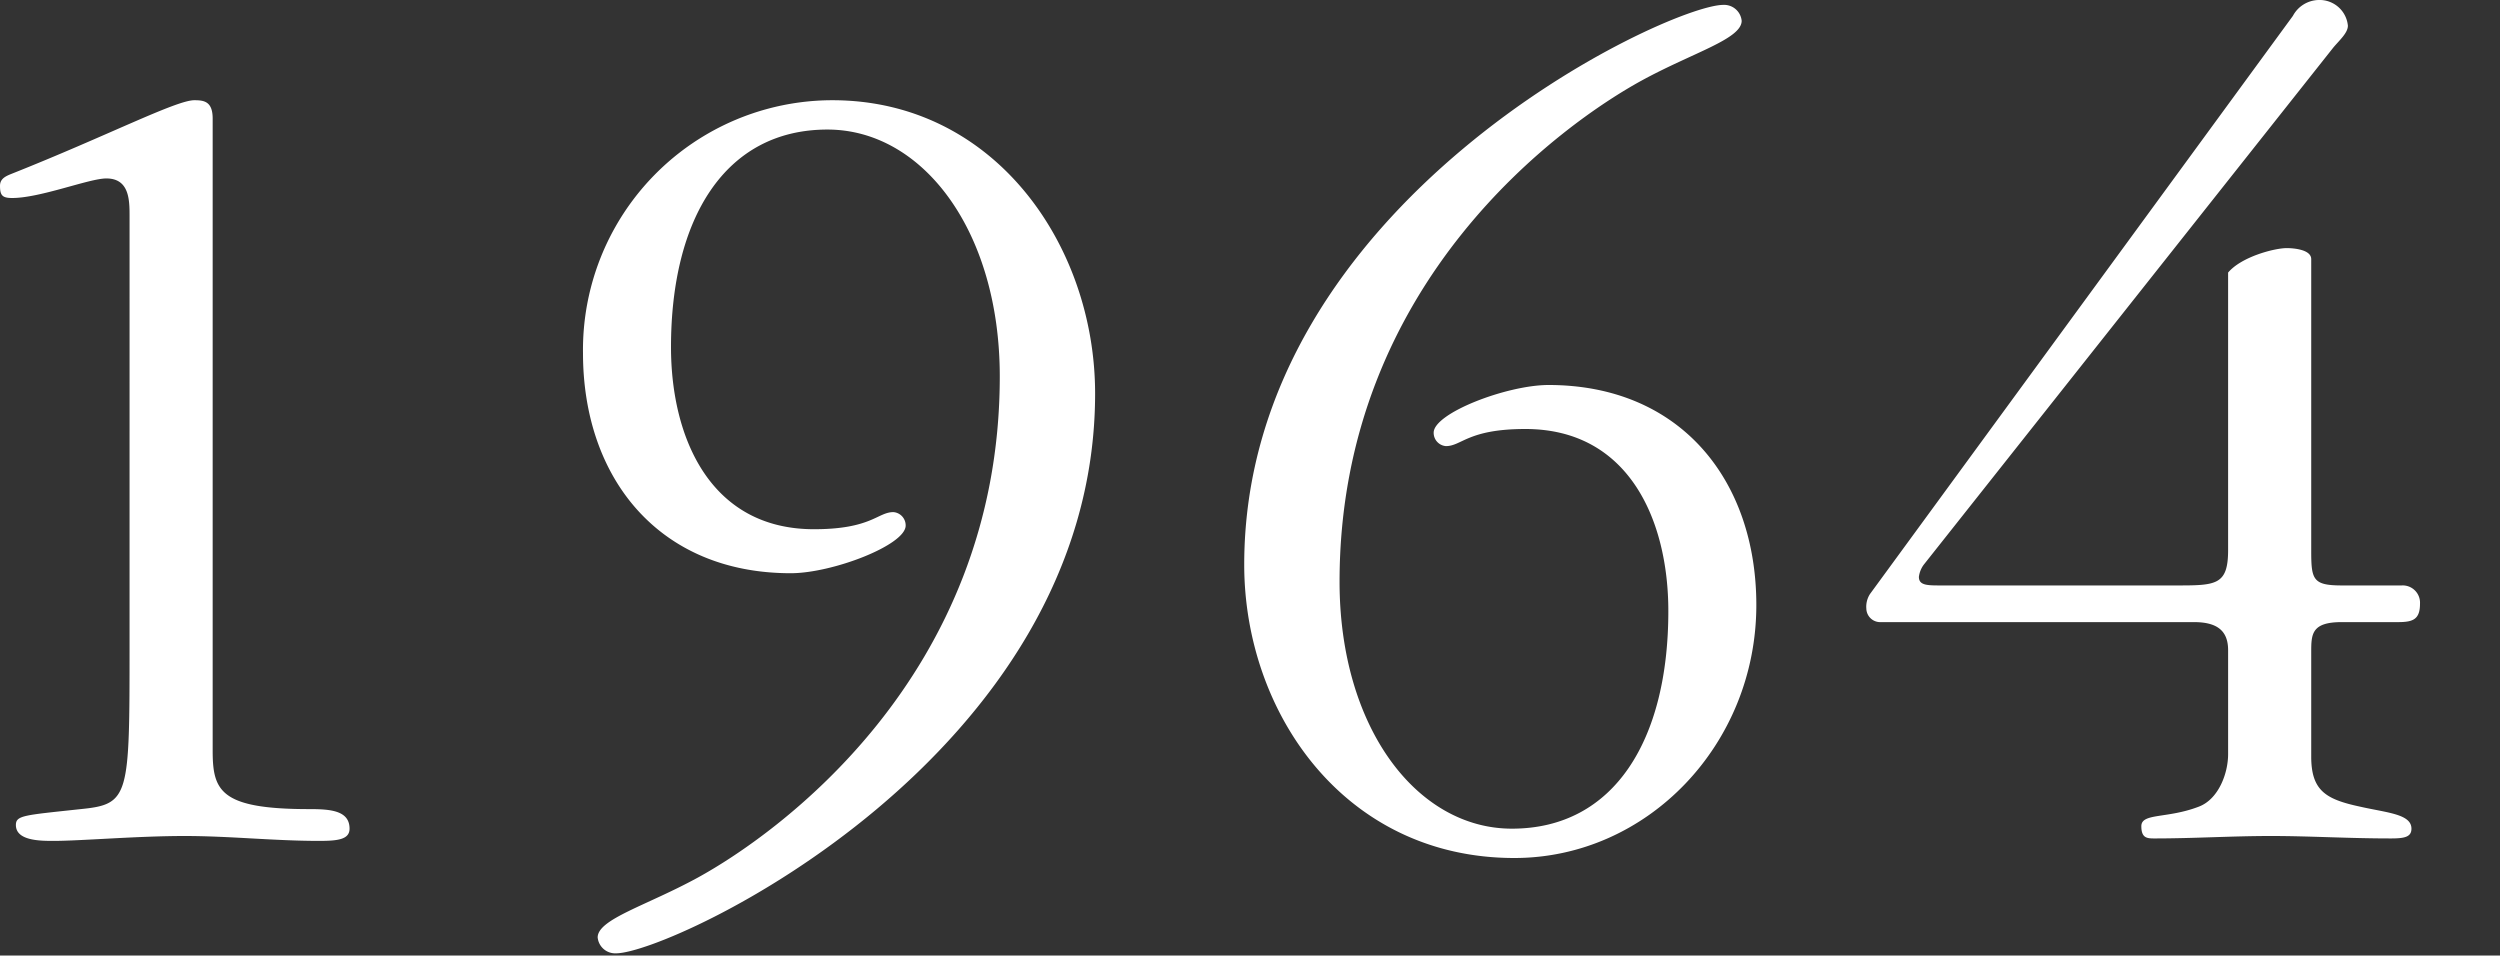 <svg xmlns="http://www.w3.org/2000/svg" xmlns:xlink="http://www.w3.org/1999/xlink" width="225" height="86" viewBox="0 0 225 86">
  <rect x="0" y="0" width="225" height="86" fill="#333333" stroke="none"/>
  <defs>
    <clipPath id="clip-path">
      <rect id="長方形_94325" data-name="長方形 94325" width="225" height="86" transform="translate(-2916 3484)" fill="#fff" stroke="#707070" stroke-width="1"/>
    </clipPath>
  </defs>
  <g id="マスクグループ_172011" data-name="マスクグループ 172011" transform="translate(2916 -3484)" clip-path="url(#clip-path)">
    <path id="パス_1369435" data-name="パス 1369435" d="M23.32-17.16c0,13.64,0,14.3-4.4,14.74-5.06.55-5.83.55-5.83,1.43C13.09.44,15.29.44,16.5.44,18.92.44,23.98,0,28.27,0c4.07,0,8.03.44,12.1.44,1.65,0,2.75-.11,2.75-1.1,0-1.65-1.76-1.76-3.63-1.76-8.03,0-8.69-1.65-8.69-5.28V-64.57c0-1.54-.77-1.65-1.65-1.65-1.65,0-7.81,3.19-16.39,6.6-.55.22-1.1.44-1.1,1.1,0,.88.22,1.1,1.1,1.1,2.53,0,6.93-1.76,8.47-1.76,2.09,0,2.09,1.98,2.09,3.41ZM86.57-66.22A22.466,22.466,0,0,0,64.13-43.45c0,11.22,6.82,19.8,18.7,19.8,3.74,0,10.34-2.53,10.34-4.29a1.2,1.2,0,0,0-1.1-1.21c-1.43,0-1.98,1.54-7.15,1.54-9.35,0-12.87-8.25-12.87-16.39,0-11.55,4.84-19.58,14.08-19.58,8.58,0,15.51,9.13,15.51,22.22,0,27.17-20.35,41.36-27.17,45.1-4.62,2.53-9.02,3.74-9.02,5.39a1.586,1.586,0,0,0,1.65,1.43c4.95,0,43.12-17.71,43.12-50.38C110.22-53.13,101.2-66.22,86.57-66.22Zm37.07,41.8c0,13.31,9.02,26.4,24.31,26.4,11.99,0,21.78-10.23,21.78-22.77,0-11.22-6.82-19.8-18.7-19.8-3.74,0-10.34,2.53-10.34,4.29a1.2,1.2,0,0,0,1.1,1.21c1.43,0,1.98-1.54,7.15-1.54,9.35,0,12.87,8.25,12.87,16.39,0,11.55-4.84,19.58-14.08,19.58-8.58,0-15.51-9.13-15.51-22.22,0-27.17,20.35-41.36,27.17-45.1,4.62-2.53,9.02-3.74,9.02-5.39a1.586,1.586,0,0,0-1.65-1.43C161.81-74.8,123.64-57.09,123.64-24.42Zm98.01-46.53c.55-.66,1.32-1.32,1.32-1.98a2.556,2.556,0,0,0-2.64-2.31,2.693,2.693,0,0,0-2.31,1.43L179.96-21.78a2.115,2.115,0,0,0-.33,1.32,1.248,1.248,0,0,0,1.32,1.21h28.16c2.09,0,3.08.77,3.08,2.53v9.35c0,1.76-.88,4.07-2.64,4.73-2.86,1.1-5.17.55-5.17,1.76,0,1.1.55,1.1,1.21,1.1,3.52,0,6.93-.22,10.45-.22s6.93.22,10.78.22c1.21,0,1.87-.11,1.87-.88,0-1.32-2.2-1.43-4.62-1.98-3.08-.66-4.4-1.43-4.4-4.51V-16.5c0-1.65,0-2.75,2.75-2.75h5.06c1.32,0,1.98-.22,1.98-1.65a1.559,1.559,0,0,0-1.65-1.65h-5.39c-2.64,0-2.75-.55-2.75-3.19V-51.92c0-.88-1.65-.99-2.2-.99-1.1,0-4.07.77-5.28,2.2v24.97c0,3.19-1.1,3.19-4.73,3.19H186.34c-1.21,0-1.98,0-1.98-.77a2.323,2.323,0,0,1,.44-1.1Z" transform="translate(-2927.66 3559.24)" fill="#fff"/>
  </g>
</svg>

